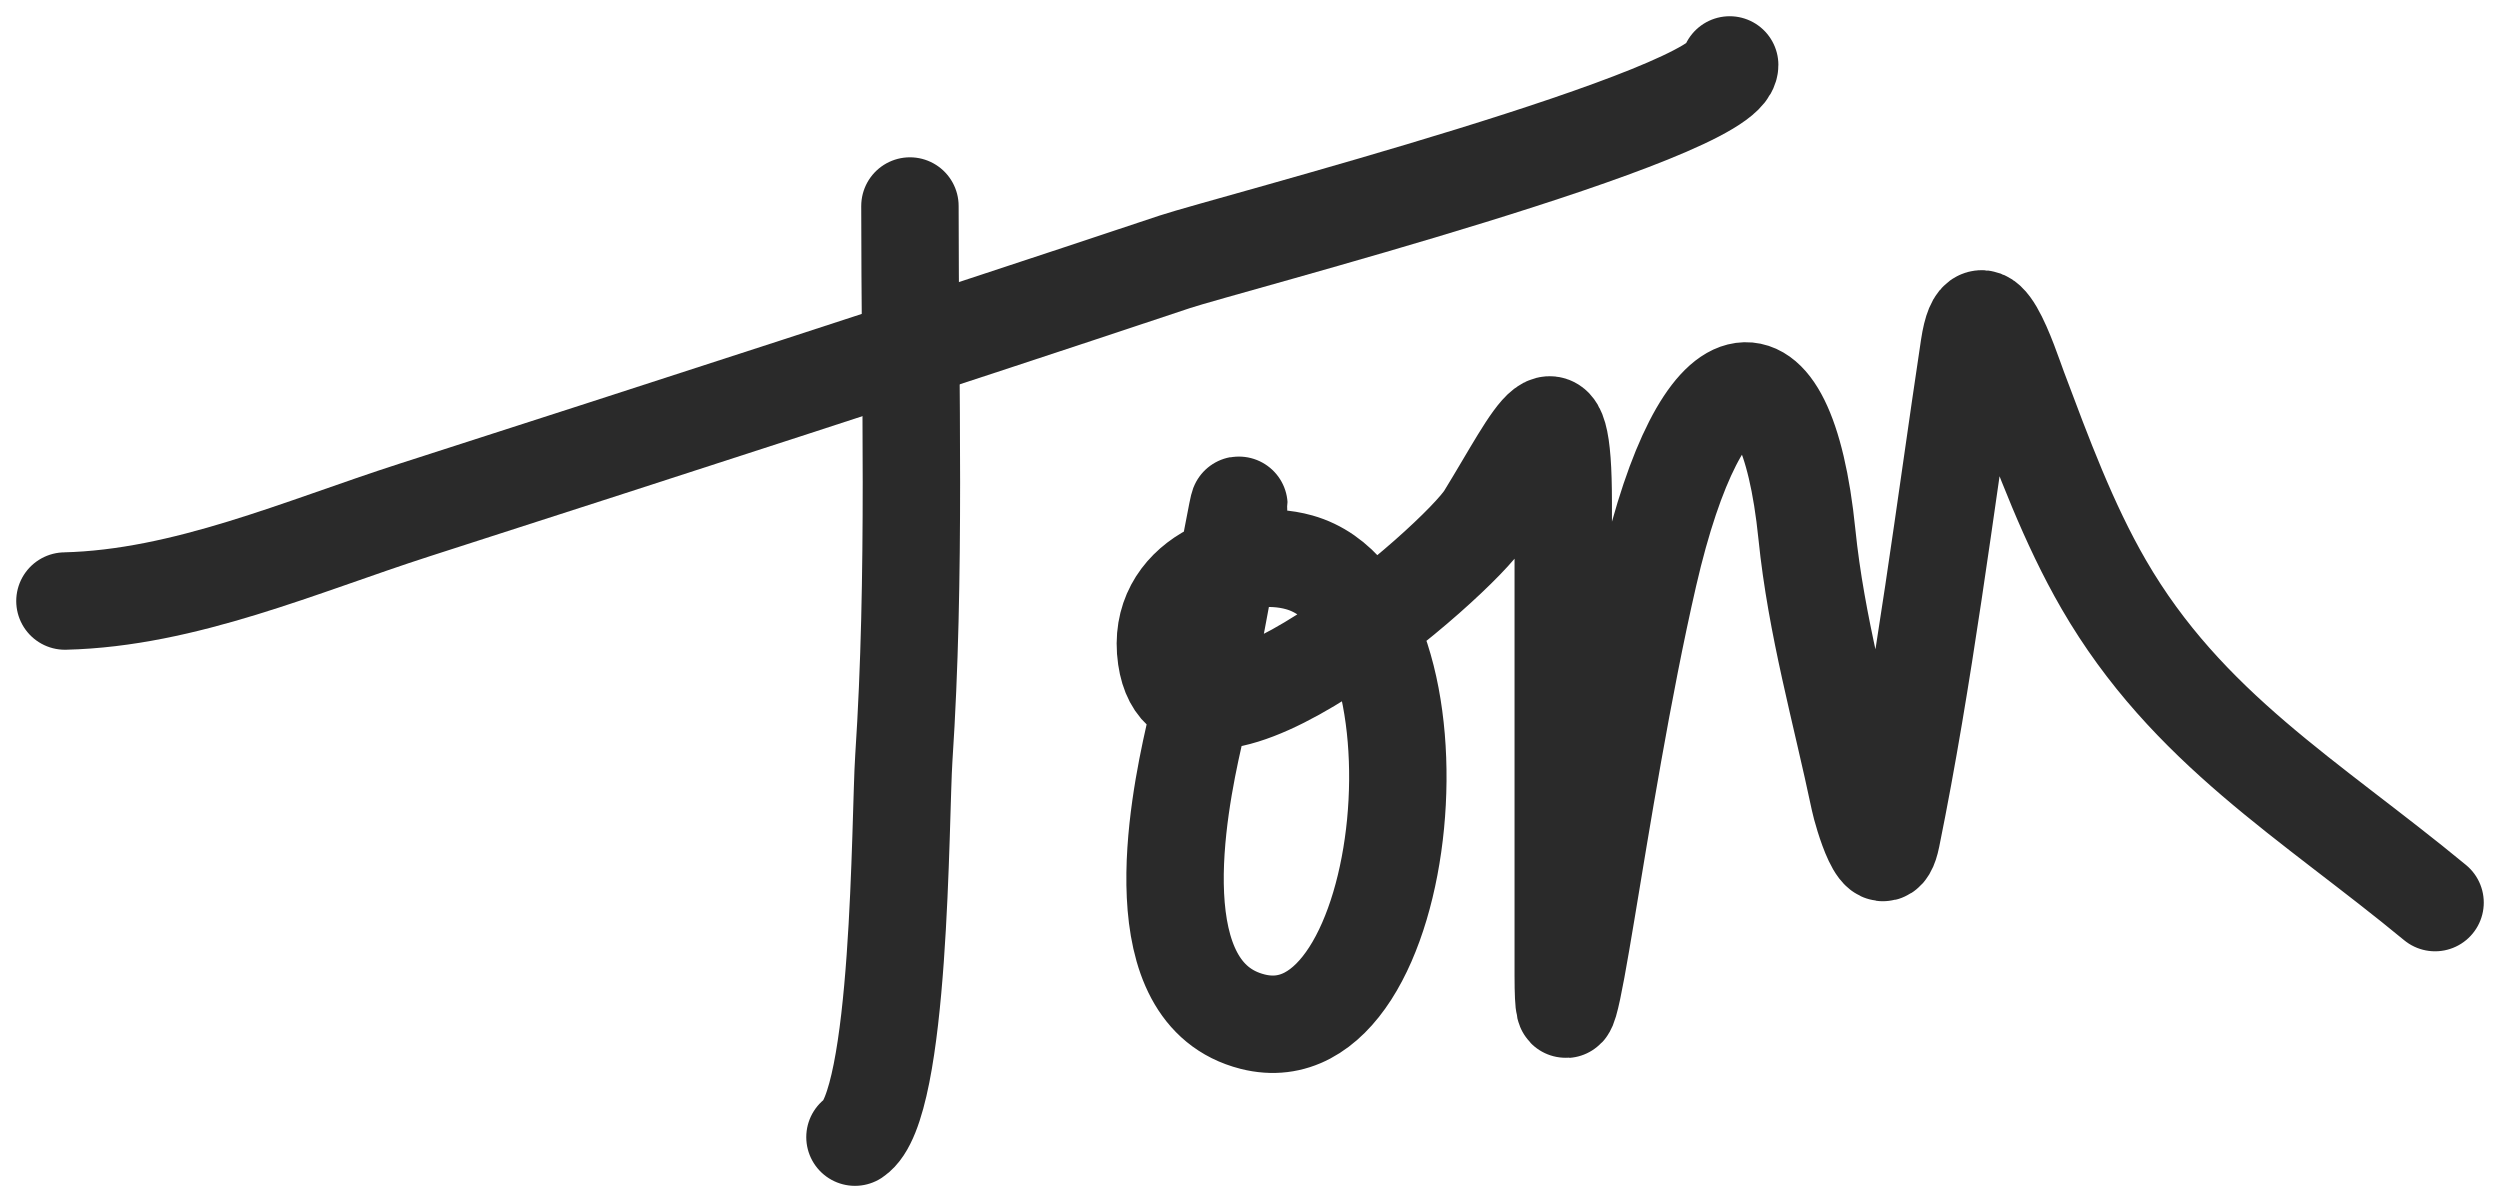 <svg width="77" height="37" fill="none" xmlns="http://www.w3.org/2000/svg"><g clip-path="url(#clip0_1_19)" stroke="#2A2A2A" stroke-width="3" stroke-linecap="round"><path d="M2 18.512c3.69-.089 7.284-1.683 10.764-2.803 7.813-2.516 15.633-5.043 23.418-7.644C37.697 7.559 53.274 3.525 53.274 2"/><path d="M28.026 6.345c0 5.656.184 11.366-.188 17.003-.12 1.813-.084 10.735-1.505 11.676m11.77-19.014c.324-2.238-.83 4.448-1.329 6.655-.508 2.244-1.615 7.935 1.807 8.802 4.981 1.263 6.28-12.782 1.435-14.147-1.803-.508-4.439.544-4.092 2.934.617 4.261 8.986-2.972 9.833-4.349 1.583-2.573 2.391-4.59 2.391-.419v14.567c0 4.203 1.016-5.319 2.631-12.34 1.615-7.021 4.229-7.623 4.874-1.257.287 2.82 1.043 5.445 1.622 8.2.065.311.69 2.568.983 1.126 1.008-4.967 1.638-10.077 2.392-15.09.343-2.283 1.244.564 1.514 1.284.766 2.037 1.536 4.133 2.631 6.025C67.36 22.431 71.16 24.628 75 27.8"/></g><defs><clipPath id="clip0_1_19"><path fill="#fff" d="M0 0h77v37H0z"/></clipPath></defs></svg>